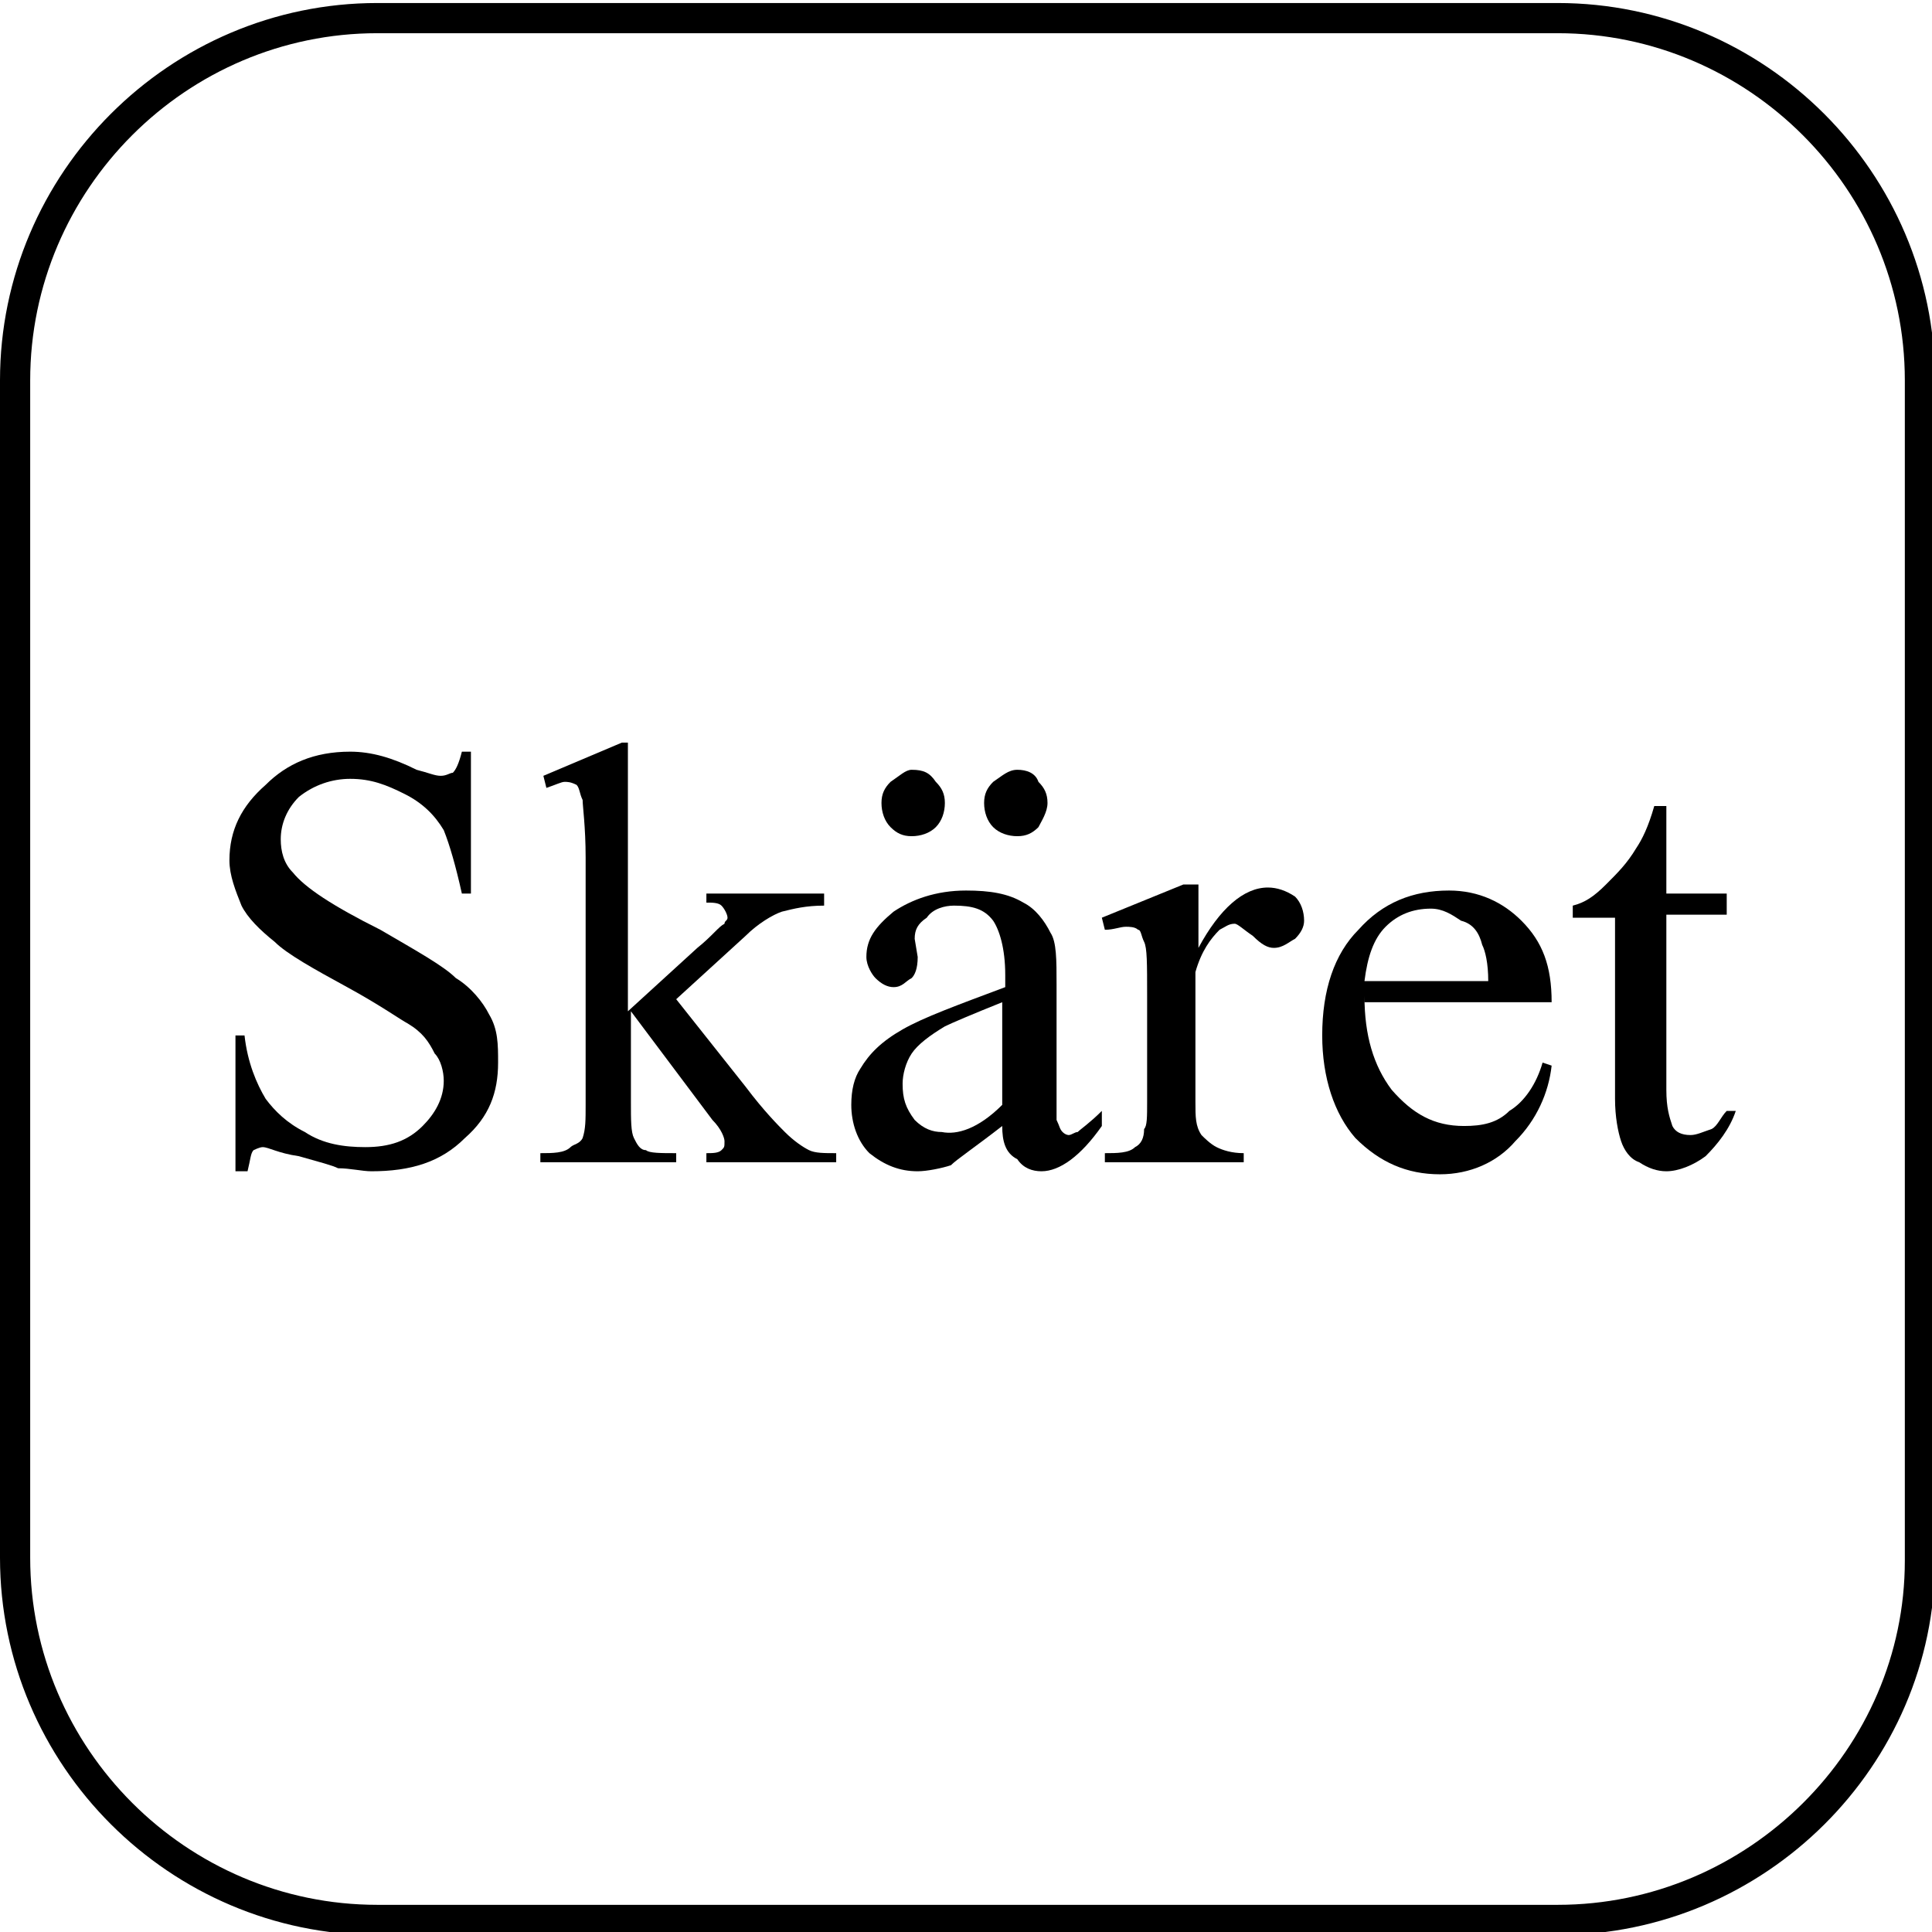 <?xml version="1.0" encoding="utf-8"?>
<!-- Generator: Adobe Illustrator 25.2.1, SVG Export Plug-In . SVG Version: 6.00 Build 0)  -->
<svg version="1.1" id="Layer_1" xmlns="http://www.w3.org/2000/svg" xmlns:xlink="http://www.w3.org/1999/xlink" x="0px" y="0px"
	 viewBox="0 0 64 64" style="enable-background:new 0 0 64 64;" xml:space="preserve">
<style type="text/css">
	.st0{fill:none;stroke:#000000;stroke-miterlimit:10;}
	.st1{fill-rule:evenodd;clip-rule:evenodd;}
</style>
<path class="st0" d="M51.6,63.6H12.5c-6.6,0-12-5.4-12-12V12.6c0-6.6,5.4-12,12-12h39.1c6.6,0,12,5.4,12,12v39.1
	C63.6,58.2,58.2,63.6,51.6,63.6z"/>
<path class="st1" d="M15.6,25v4.6h-0.3c-0.2-0.9-0.4-1.6-0.6-2.1c-0.3-0.5-0.7-0.9-1.3-1.2c-0.6-0.3-1.1-0.5-1.8-0.5
	c-0.6,0-1.2,0.2-1.7,0.6c-0.4,0.4-0.6,0.9-0.6,1.4c0,0.4,0.1,0.8,0.4,1.1c0.4,0.5,1.3,1.1,2.9,1.9c1.2,0.7,2.1,1.2,2.5,1.6
	c0.5,0.3,0.9,0.8,1.1,1.2c0.3,0.5,0.3,1,0.3,1.6c0,1-0.3,1.8-1.1,2.5c-0.8,0.8-1.8,1.1-3.1,1.1c-0.3,0-0.7-0.1-1.1-0.1
	c-0.2-0.1-0.6-0.2-1.3-0.4c-0.7-0.1-1-0.3-1.2-0.3c-0.1,0-0.3,0.1-0.3,0.1c-0.1,0.1-0.1,0.3-0.2,0.7H7.8v-4.5h0.3
	c0.1,0.9,0.4,1.6,0.7,2.1c0.3,0.4,0.7,0.8,1.3,1.1c0.6,0.4,1.3,0.5,2,0.5c0.8,0,1.4-0.2,1.9-0.7c0.4-0.4,0.7-0.9,0.7-1.5
	c0-0.3-0.1-0.7-0.3-0.9c-0.2-0.4-0.4-0.7-0.9-1c-0.2-0.1-0.9-0.6-2-1.2c-1.1-0.6-2-1.1-2.4-1.5c-0.5-0.4-0.9-0.8-1.1-1.2
	c-0.2-0.5-0.4-1-0.4-1.5c0-1,0.4-1.8,1.2-2.5c0.7-0.7,1.6-1.1,2.8-1.1c0.7,0,1.4,0.2,2.2,0.6c0.4,0.1,0.6,0.2,0.8,0.2
	c0.2,0,0.3-0.1,0.4-0.1c0.1-0.1,0.2-0.3,0.3-0.7H15.6"/>
<path class="st1" d="M20.8,24.7v8.8l2.3-2.1c0.5-0.4,0.7-0.7,0.9-0.8c0-0.1,0.1-0.1,0.1-0.2c0-0.1-0.1-0.3-0.2-0.4
	c-0.1-0.1-0.3-0.1-0.5-0.1v-0.3h3.9V30c-0.6,0-1,0.1-1.4,0.2c-0.3,0.1-0.8,0.4-1.2,0.8l-2.3,2.1l2.3,2.9c0.6,0.8,1.1,1.3,1.3,1.5
	c0.3,0.3,0.6,0.5,0.8,0.6c0.2,0.1,0.5,0.1,0.9,0.1v0.3h-4.3v-0.3c0.2,0,0.4,0,0.5-0.1c0.1-0.1,0.1-0.1,0.1-0.3
	c0-0.1-0.1-0.4-0.4-0.7l-2.7-3.6v3c0,0.6,0,1,0.1,1.2c0.1,0.2,0.2,0.4,0.4,0.4c0.1,0.1,0.5,0.1,1,0.1v0.3h-4.5v-0.3
	c0.4,0,0.8,0,1-0.2c0.1-0.1,0.3-0.1,0.4-0.3c0.1-0.3,0.1-0.6,0.1-1.1v-8.2c0-1-0.1-1.7-0.1-1.9c-0.1-0.2-0.1-0.4-0.2-0.5
	c-0.2-0.1-0.3-0.1-0.4-0.1c-0.1,0-0.3,0.1-0.6,0.2l-0.1-0.4l2.6-1.1H20.8"/>
<path class="st1" d="M30.2,25.5c0.4,0,0.6,0.1,0.8,0.4c0.2,0.2,0.3,0.4,0.3,0.7c0,0.3-0.1,0.6-0.3,0.8c-0.2,0.2-0.5,0.3-0.8,0.3
	c-0.3,0-0.5-0.1-0.7-0.3c-0.2-0.2-0.3-0.5-0.3-0.8c0-0.3,0.1-0.5,0.3-0.7C29.8,25.7,30,25.5,30.2,25.5 M33.7,25.5
	c0.3,0,0.6,0.1,0.7,0.4c0.2,0.2,0.3,0.4,0.3,0.7c0,0.3-0.2,0.6-0.3,0.8c-0.2,0.2-0.4,0.3-0.7,0.3c-0.3,0-0.6-0.1-0.8-0.3
	c-0.2-0.2-0.3-0.5-0.3-0.8c0-0.3,0.1-0.5,0.3-0.7C33.2,25.7,33.4,25.5,33.7,25.5 M33.2,36.6v-3.4c-1,0.4-1.7,0.7-1.9,0.8
	c-0.5,0.3-0.9,0.6-1.1,0.9c-0.2,0.3-0.3,0.7-0.3,1c0,0.5,0.1,0.8,0.4,1.2c0.3,0.3,0.6,0.4,0.9,0.4C31.7,37.6,32.4,37.4,33.2,36.6
	 M33.2,37.3c-0.9,0.7-1.5,1.1-1.7,1.3c-0.3,0.1-0.8,0.2-1.1,0.2c-0.6,0-1.1-0.2-1.6-0.6c-0.4-0.4-0.6-1-0.6-1.6
	c0-0.5,0.1-0.9,0.3-1.2c0.3-0.5,0.7-0.9,1.4-1.3c0.7-0.4,1.8-0.8,3.4-1.4v-0.4c0-0.9-0.2-1.5-0.4-1.8c-0.3-0.4-0.7-0.5-1.3-0.5
	c-0.3,0-0.7,0.1-0.9,0.4c-0.3,0.2-0.4,0.4-0.4,0.7l0.1,0.6c0,0.4-0.1,0.6-0.2,0.7c-0.2,0.1-0.3,0.3-0.6,0.3c-0.2,0-0.4-0.1-0.6-0.3
	c-0.1-0.1-0.3-0.4-0.3-0.7c0-0.6,0.3-1,0.9-1.5c0.6-0.4,1.4-0.7,2.4-0.7c0.8,0,1.4,0.1,1.9,0.4c0.4,0.2,0.7,0.6,0.9,1
	c0.2,0.3,0.2,0.9,0.2,1.7v3c0,0.9,0,1.3,0,1.5c0.1,0.2,0.1,0.3,0.2,0.4c0.1,0.1,0.2,0.1,0.2,0.1c0.1,0,0.2-0.1,0.3-0.1
	c0.1-0.1,0.4-0.3,0.8-0.7v0.5c-0.7,1-1.4,1.5-2,1.5c-0.3,0-0.6-0.1-0.8-0.4C33.3,38.2,33.2,37.8,33.2,37.3"/>
<path class="st1" d="M39.7,29.4v2c0.7-1.3,1.5-2,2.3-2c0.3,0,0.6,0.1,0.9,0.3c0.2,0.2,0.3,0.5,0.3,0.8c0,0.2-0.1,0.4-0.3,0.6
	c-0.2,0.1-0.4,0.3-0.7,0.3c-0.2,0-0.4-0.1-0.7-0.4c-0.3-0.2-0.5-0.4-0.6-0.4c-0.2,0-0.3,0.1-0.5,0.2c-0.3,0.3-0.6,0.7-0.8,1.4v4.3
	c0,0.5,0,0.8,0.2,1.1c0.1,0.1,0.3,0.3,0.5,0.4c0.2,0.1,0.5,0.2,0.9,0.2v0.3h-4.6v-0.3c0.4,0,0.8,0,1-0.2c0.2-0.1,0.3-0.3,0.3-0.6
	c0.1-0.1,0.1-0.4,0.1-0.9v-3.5c0-1.1,0-1.6-0.1-1.8c-0.1-0.2-0.1-0.4-0.2-0.4c-0.1-0.1-0.3-0.1-0.4-0.1c-0.2,0-0.4,0.1-0.7,0.1
	l-0.1-0.4l2.7-1.1H39.7"/>
<path class="st1" d="M45.2,32.5h4.1c0-0.6-0.1-1-0.2-1.2c-0.1-0.4-0.3-0.7-0.7-0.8c-0.3-0.2-0.6-0.4-1-0.4c-0.6,0-1.1,0.2-1.5,0.6
	C45.5,31.1,45.3,31.7,45.2,32.5 M45.2,33c0,1.3,0.3,2.3,0.9,3.1c0.7,0.8,1.4,1.2,2.4,1.2c0.6,0,1.1-0.1,1.5-0.5
	c0.5-0.3,0.9-0.9,1.1-1.6l0.3,0.1c-0.1,0.9-0.5,1.8-1.2,2.5c-0.6,0.7-1.5,1.1-2.5,1.1c-1.1,0-2-0.4-2.8-1.2c-0.7-0.8-1.1-2-1.1-3.4
	c0-1.5,0.4-2.7,1.2-3.5c0.8-0.9,1.8-1.3,3-1.3c1,0,1.8,0.4,2.4,1c0.7,0.7,1,1.5,1,2.7H45.2"/>
<path class="st1" d="M55.2,26.7v2.9h2v0.7h-2v5.8c0,0.6,0.1,0.9,0.2,1.2c0.1,0.2,0.3,0.3,0.6,0.3c0.2,0,0.4-0.1,0.7-0.2
	c0.2-0.1,0.3-0.4,0.5-0.6h0.3c-0.2,0.6-0.6,1.1-1,1.5c-0.4,0.3-0.9,0.5-1.3,0.5c-0.3,0-0.6-0.1-0.9-0.3c-0.3-0.1-0.5-0.4-0.6-0.7
	c-0.1-0.3-0.2-0.8-0.2-1.4v-6h-1.4V30c0.4-0.1,0.7-0.3,1.1-0.7c0.4-0.4,0.7-0.7,1-1.2c0.2-0.3,0.4-0.7,0.6-1.4H55.2"/>
</svg>
